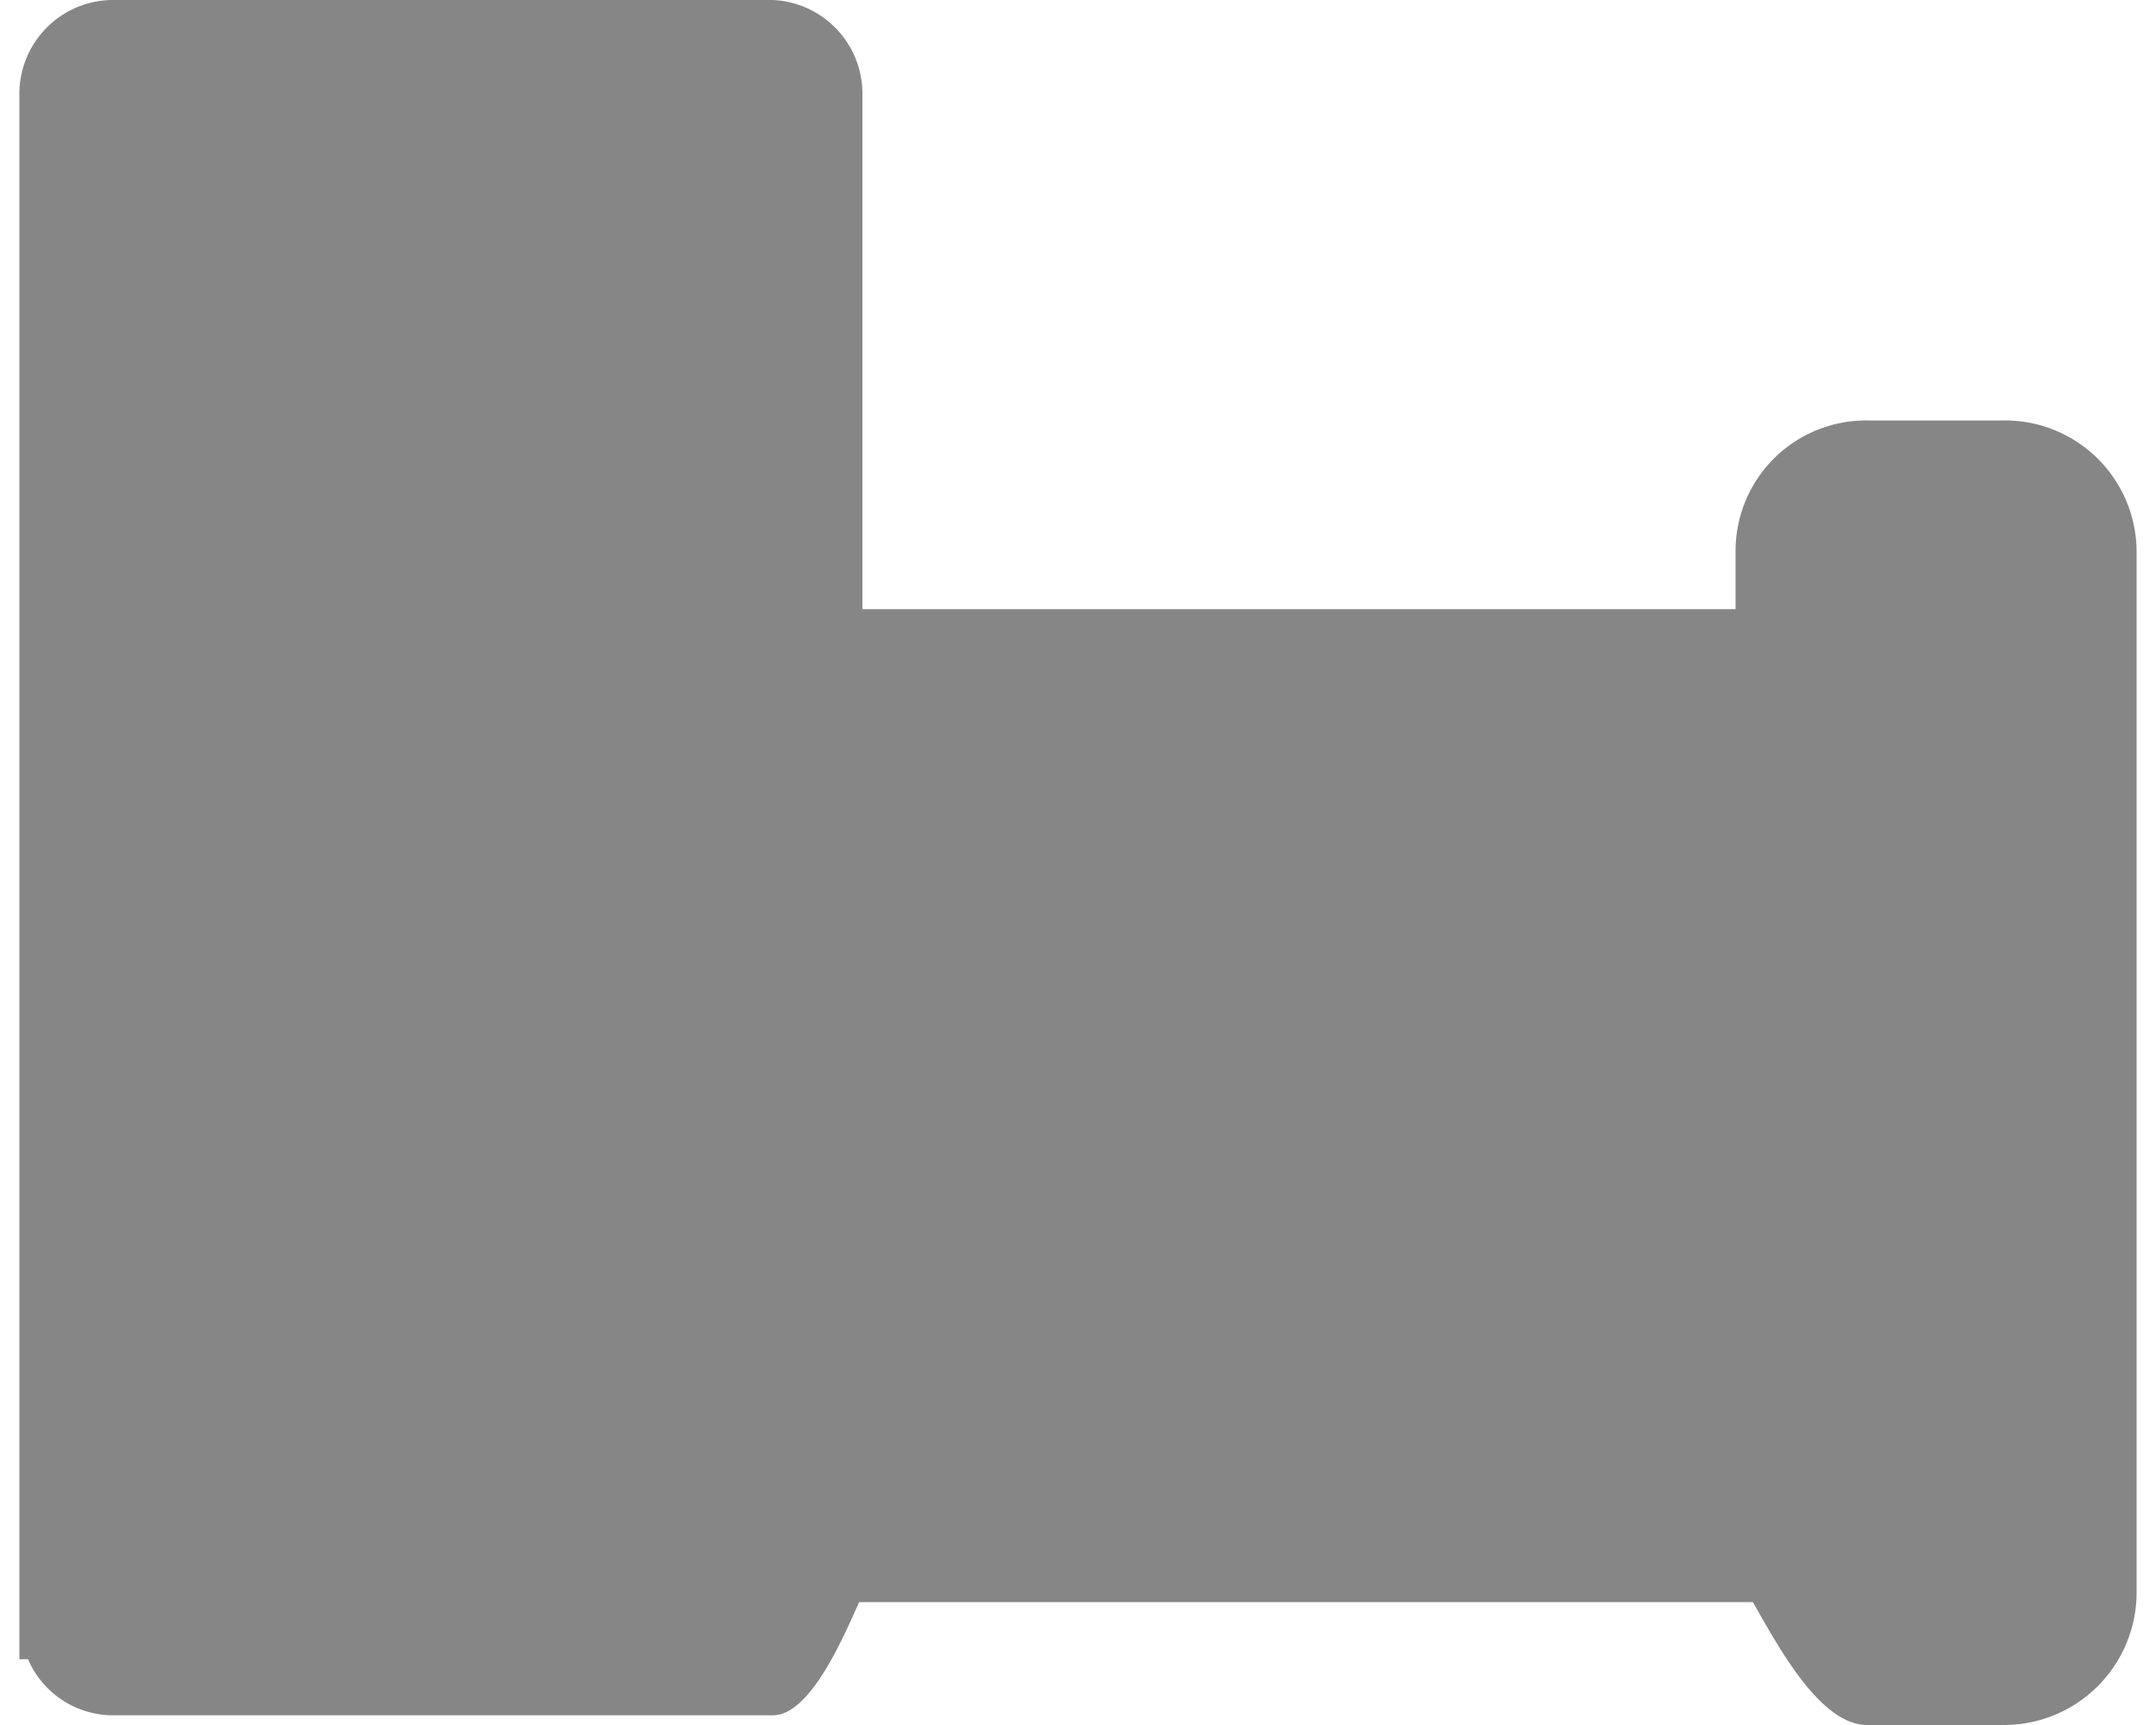 <?xml version="1.0" encoding="UTF-8"?>
<svg xmlns="http://www.w3.org/2000/svg" id="Capa_1" data-name="Capa 1" viewBox="0 0 20 16">
  <defs>
    <style>.cls-1{fill:#868686;}</style>
  </defs>
  <path class="cls-1" d="M18.59,3.9H17.32A1.21,1.21,0,0,0,16.1,5.12v.53H8V.88A.87.87,0,0,0,7.17,0H1.06A.87.87,0,0,0,.18.88V15.39H.26a.86.86,0,0,0,.8.52H7.17c.35,0,.66-.74.8-1.05h8.29c.21.36.61,1.14,1.06,1.14h1.27a1.23,1.23,0,0,0,1.23-1.23V5.12A1.22,1.22,0,0,0,18.59,3.9Z"></path>
</svg>
